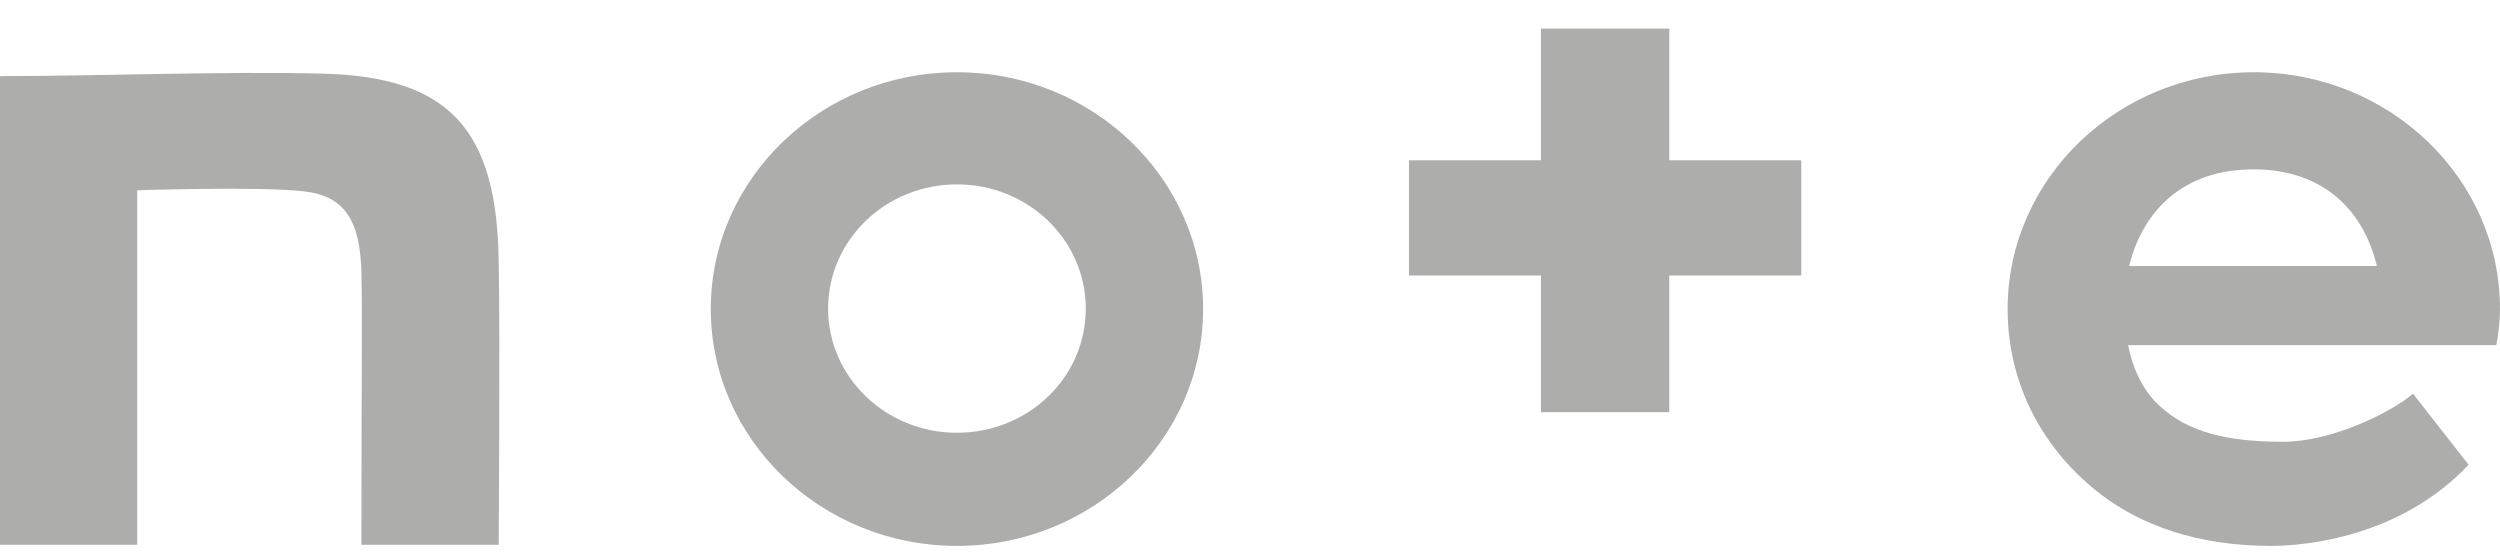 <svg width="58" height="13" viewBox="0 0 58 13" fill="none" xmlns="http://www.w3.org/2000/svg">
<path d="M7.473 1.708C5.286 1.65 2.224 1.766 0 1.766V12.639H3.184V4.414C3.184 4.414 6.015 4.321 7.036 4.437C7.996 4.542 8.348 5.111 8.385 6.296C8.409 7.644 8.385 8.352 8.385 12.639H11.569C11.569 12.639 11.605 7.737 11.569 6.029C11.52 2.997 10.414 1.777 7.473 1.708Z" fill="#ADADAC"/>
<path d="M22.201 1.676C19.054 1.676 16.49 4.138 16.49 7.17C16.49 10.202 19.054 12.665 22.201 12.665C25.348 12.665 27.912 10.202 27.912 7.17C27.912 4.138 25.348 1.676 22.201 1.676ZM22.201 10.04C20.549 10.04 19.212 8.75 19.212 7.159C19.212 5.567 20.549 4.278 22.201 4.278C23.854 4.278 25.19 5.567 25.19 7.159C25.19 8.762 23.854 10.04 22.201 10.04Z" fill="#ADADAC"/>
<path d="M58 7.17C58 4.138 55.436 1.676 52.289 1.676C49.142 1.676 46.577 4.138 46.577 7.17C46.577 8.948 47.428 10.47 48.753 11.48C49.676 12.177 50.964 12.665 52.69 12.665C53.528 12.665 55.703 12.444 57.271 10.783L55.983 9.134C55.436 9.598 54.063 10.249 52.969 10.249C51.584 10.249 50.745 9.993 50.138 9.447C49.761 9.122 49.494 8.622 49.372 8.007H57.915C57.964 7.728 58 7.461 58 7.17ZM49.397 6.171C49.712 4.882 50.66 3.929 52.277 3.929C53.966 3.929 54.853 4.952 55.144 6.171H49.397Z" fill="#ADADAC"/>
<path d="M38.727 0.664H35.75V3.719H32.688V6.391H35.75V9.562H38.727V6.391H41.79V3.719H38.727V0.664Z" fill="#ADADAC"/>
</svg>
